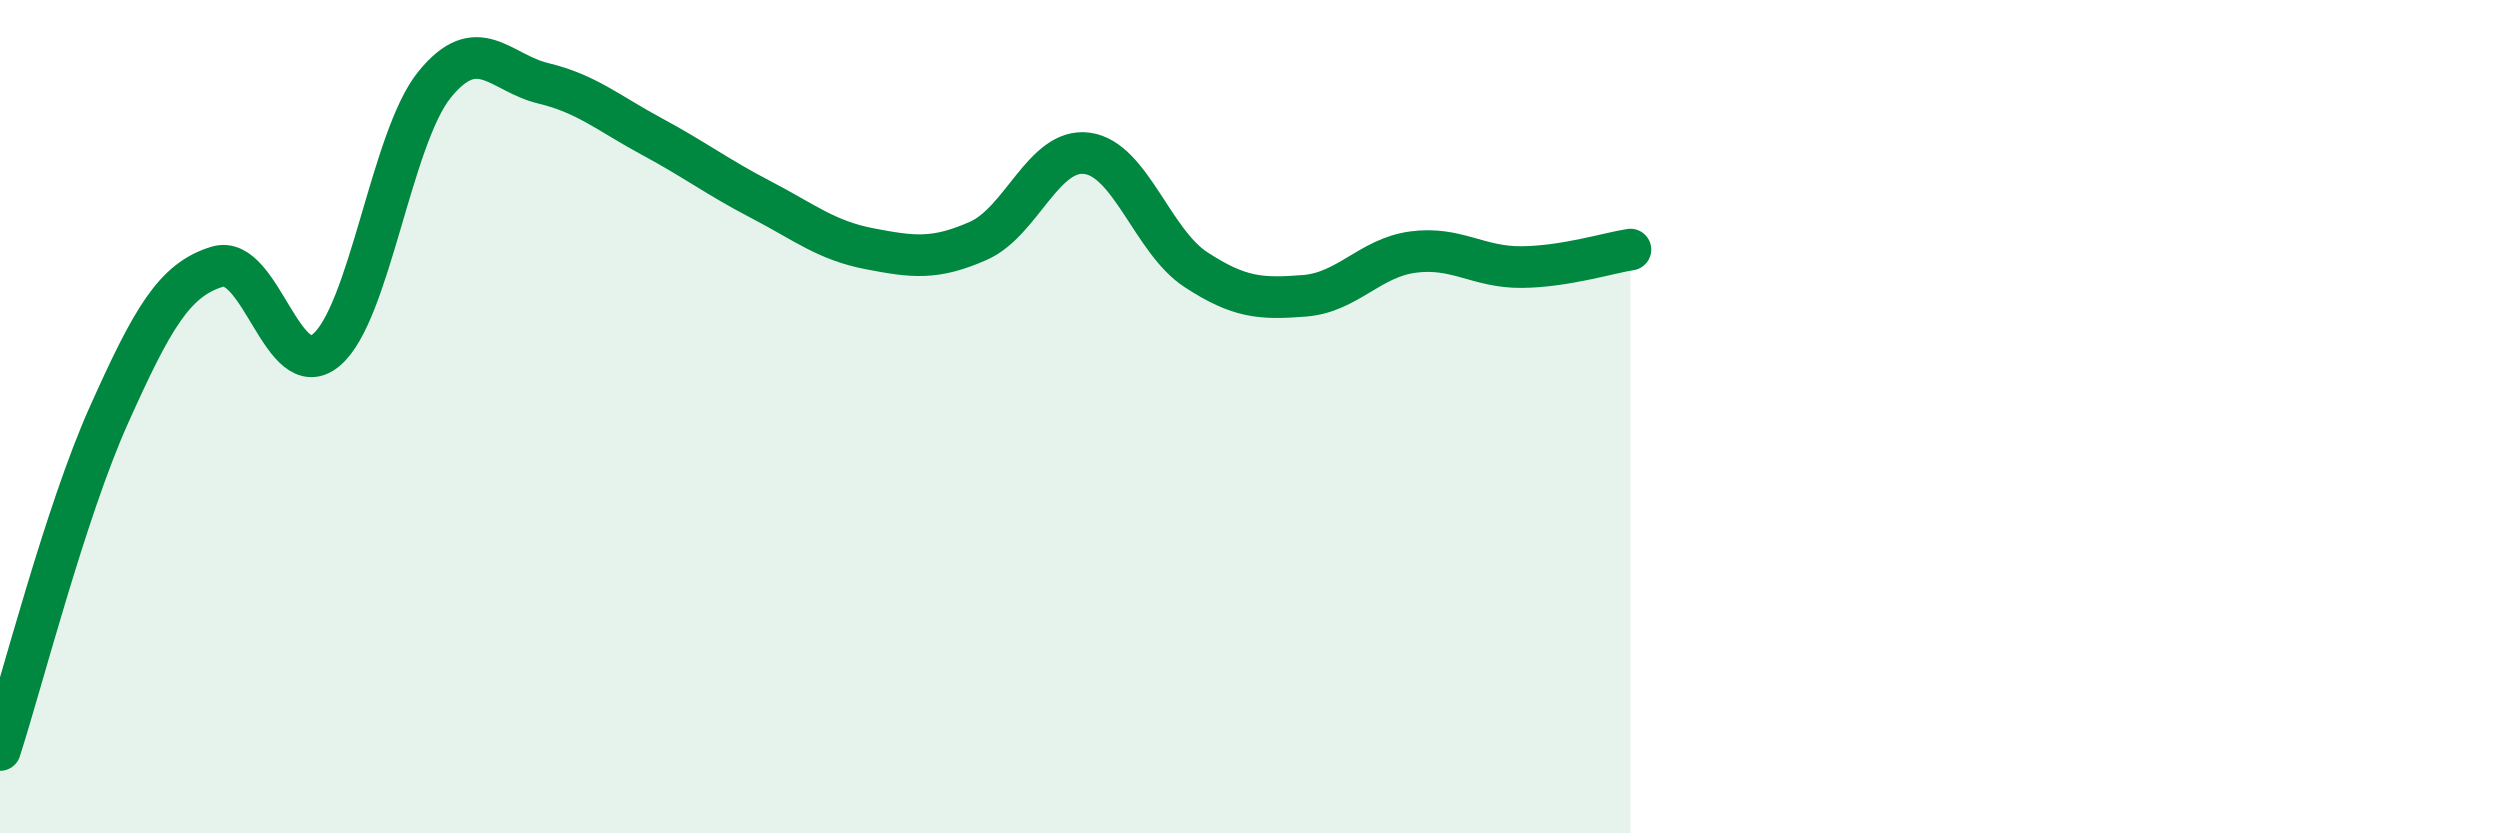 
    <svg width="60" height="20" viewBox="0 0 60 20" xmlns="http://www.w3.org/2000/svg">
      <path
        d="M 0,18 C 0.52,16.39 1.57,12.29 2.61,9.97 C 3.65,7.65 4.18,6.71 5.22,6.4 C 6.26,6.09 6.79,9.27 7.83,8.4 C 8.87,7.53 9.39,3.31 10.43,2.03 C 11.47,0.75 12,1.75 13.04,2 C 14.08,2.25 14.61,2.72 15.65,3.28 C 16.69,3.84 17.22,4.25 18.26,4.79 C 19.3,5.33 19.83,5.77 20.87,5.97 C 21.91,6.17 22.44,6.24 23.48,5.78 C 24.52,5.32 25.05,3.54 26.09,3.68 C 27.13,3.82 27.66,5.79 28.7,6.47 C 29.74,7.15 30.26,7.18 31.3,7.1 C 32.34,7.02 32.87,6.19 33.91,6.05 C 34.95,5.91 35.48,6.42 36.52,6.41 C 37.56,6.4 38.61,6.07 39.13,5.99L39.13 20L0 20Z"
        fill="#008740"
        opacity="0.1"
        stroke-linecap="round"
        stroke-linejoin="round"
      />
      <path
        d="M 0,18 C 0.52,16.39 1.57,12.29 2.61,9.97 C 3.65,7.65 4.18,6.71 5.22,6.4 C 6.26,6.09 6.79,9.27 7.83,8.4 C 8.87,7.53 9.39,3.31 10.43,2.03 C 11.47,0.75 12,1.75 13.04,2 C 14.08,2.25 14.61,2.72 15.65,3.28 C 16.69,3.84 17.22,4.25 18.26,4.79 C 19.3,5.33 19.83,5.77 20.87,5.97 C 21.91,6.17 22.44,6.24 23.48,5.78 C 24.52,5.32 25.05,3.54 26.09,3.68 C 27.13,3.82 27.66,5.79 28.7,6.47 C 29.74,7.15 30.26,7.18 31.3,7.1 C 32.34,7.02 32.87,6.19 33.91,6.05 C 34.95,5.91 35.48,6.42 36.52,6.41 C 37.56,6.4 38.61,6.07 39.13,5.99"
        stroke="#008740"
        stroke-width="1"
        fill="none"
        stroke-linecap="round"
        stroke-linejoin="round"
      />
    </svg>
  